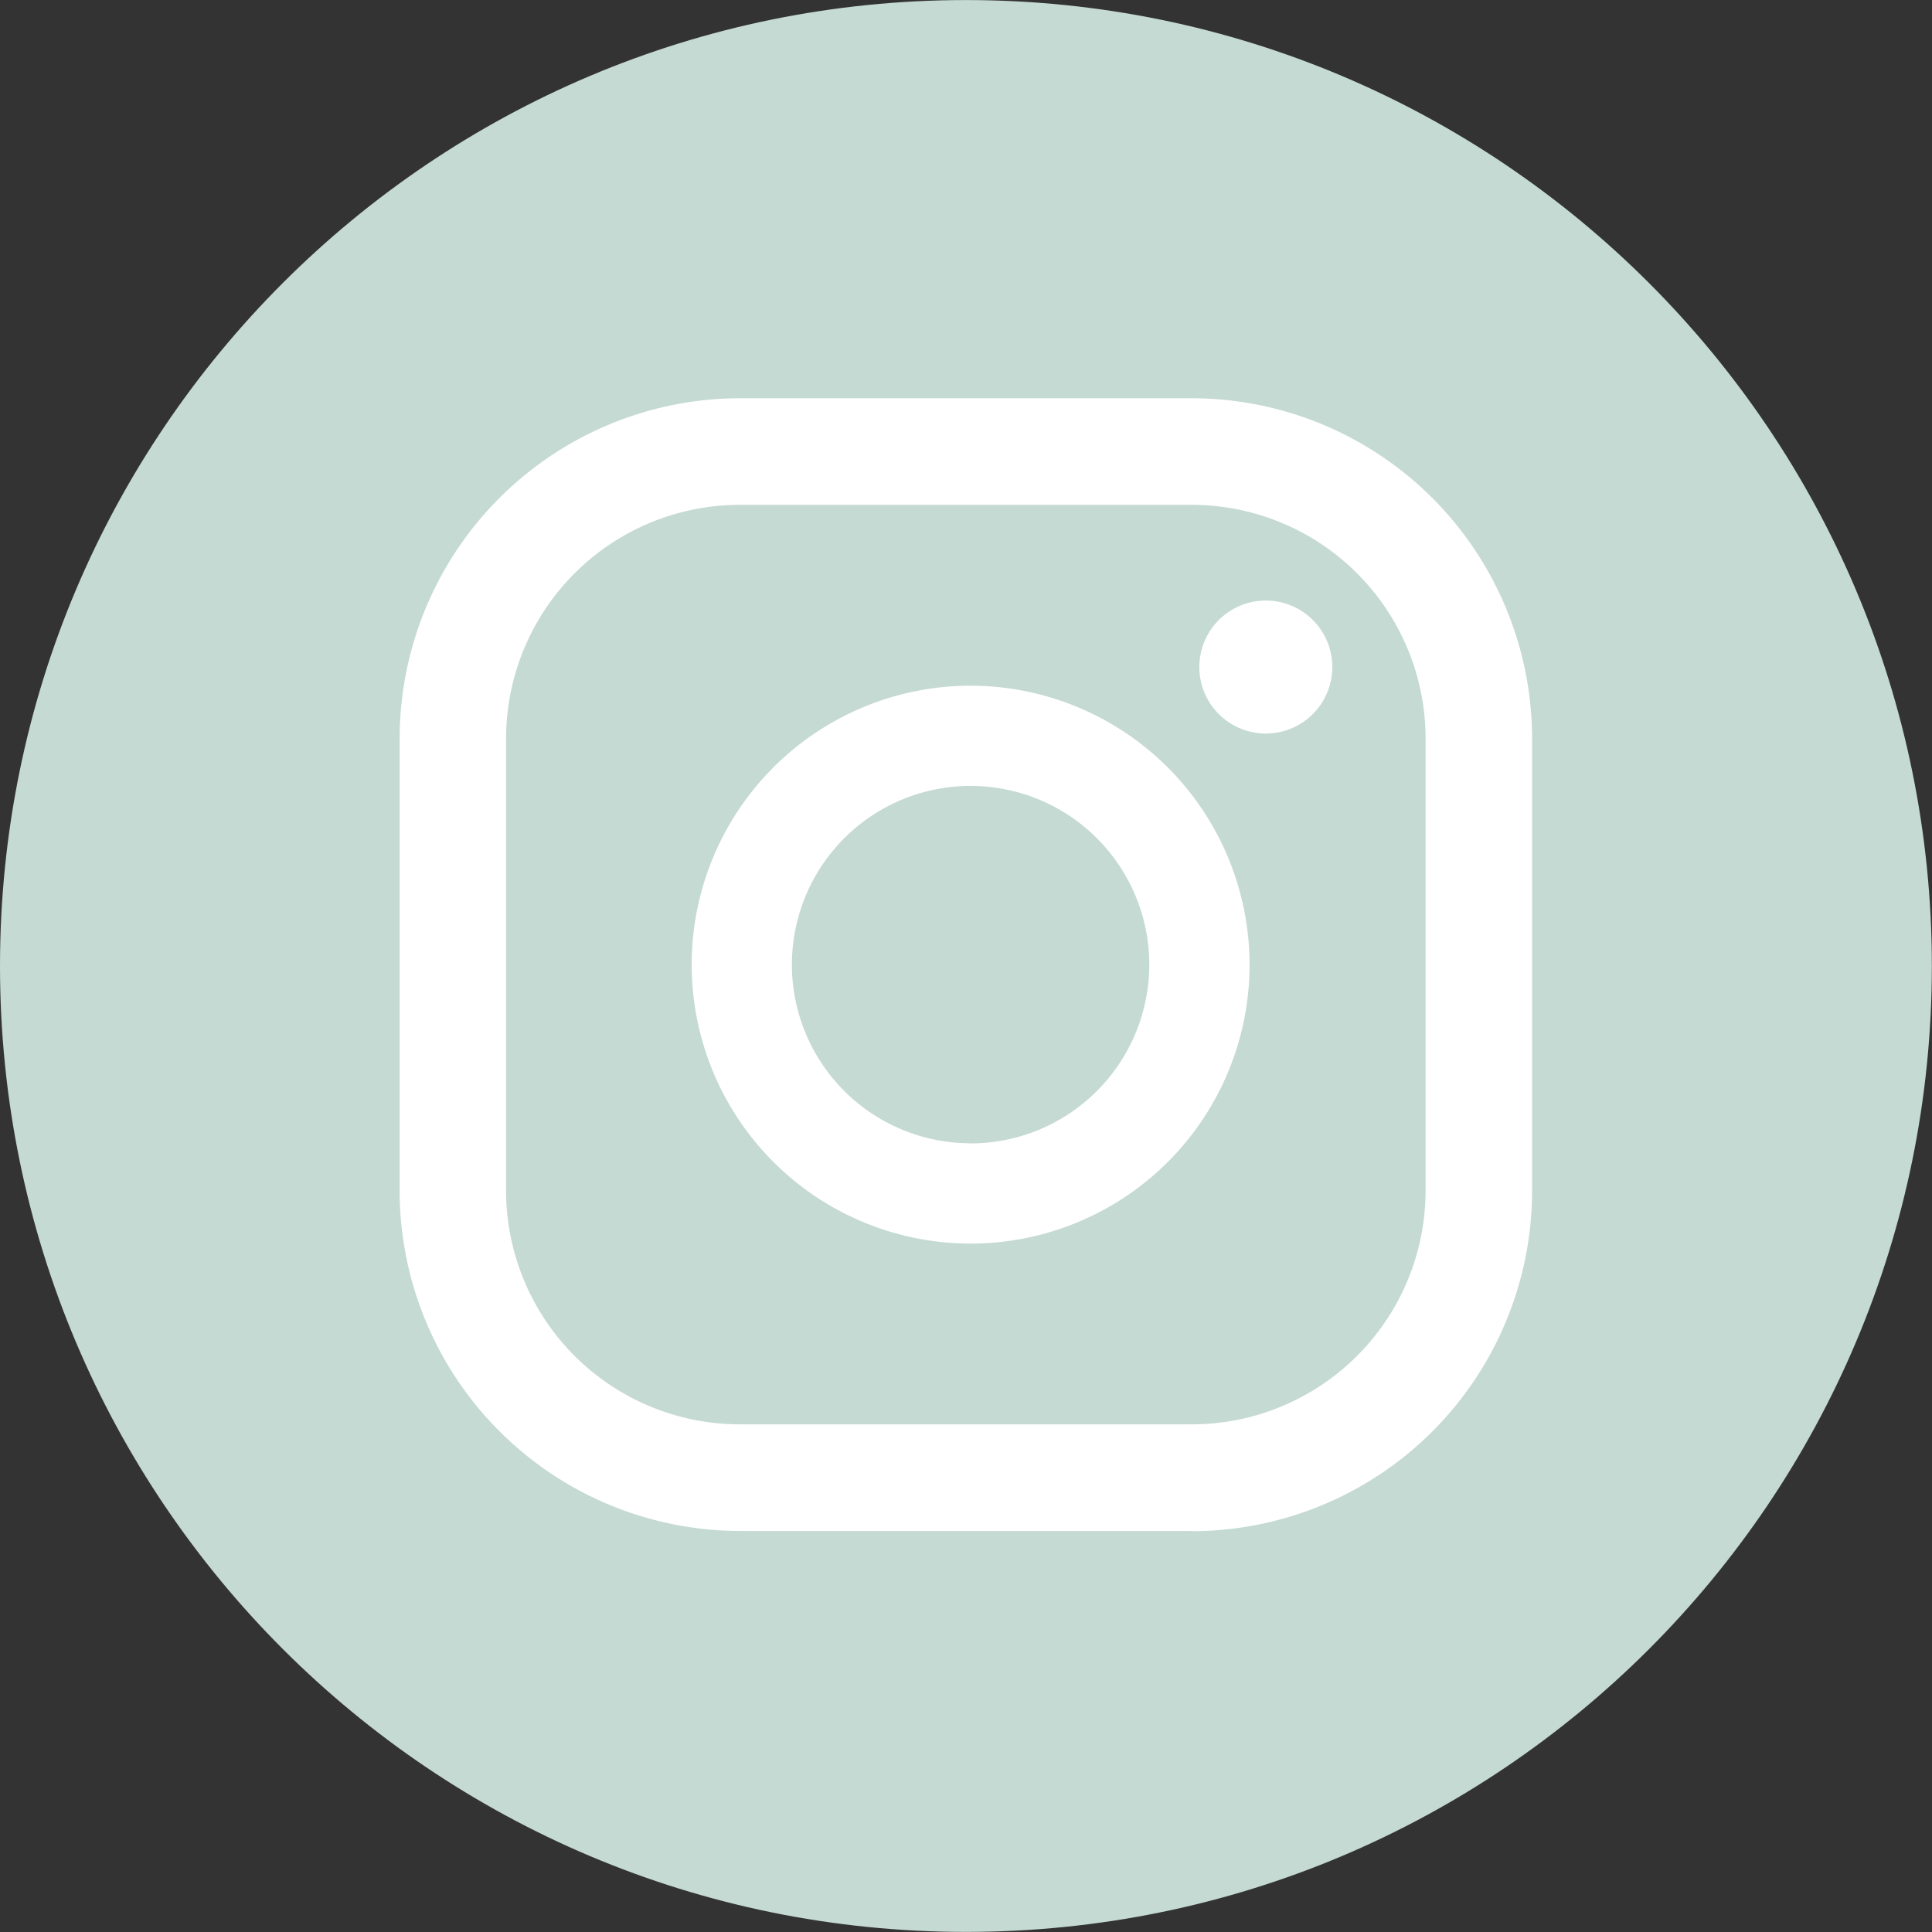 <svg version="1.1" xmlns="http://www.w3.org/2000/svg" xmlns:xlink="http://www.w3.org/1999/xlink" viewBox="0 0 406.77 406.77">
  <rect x="0" y="0" width="406.77" height="406.77" fill="#333333" stroke="none"/>
  <defs>
    <style>
      .cls-1{fill:none;}
      .cls-2{clip-path:url(#clip-path);}
      .cls-3{clip-path:url(#clip-path-2);}
      .cls-4{fill:#c5dad3;}
      .cls-5{fill:#fff;}
    </style>
    <clipPath id="clip-path" transform="translate(-94.26 -94.26)">
      <rect class="cls-1" x="94.25" y="94.25" width="406.77" height="406.77"/>
    </clipPath>
    <clipPath id="clip-path-2" transform="translate(-94.26 -94.26)">
      <rect class="cls-1" x="94.25" y="94.25" width="406.77" height="406.77"/>
    </clipPath>
  </defs>
  <g>
    <g class="cls-2">
      <g class="cls-3">
        <path class="cls-4" d="M501,297.63C501,410,410,501,297.64,501S94.26,410,94.26,297.63,185.32,94.26,297.64,94.26,501,185.31,501,297.63" transform="translate(-94.26 -94.25)"/>
        <path class="cls-5" d="M360.77,220.7a14,14,0,1,0,14,14,14,14,0,0,0-14-14" transform="translate(-94.26 -94.26)"/>
        <path class="cls-5" d="M298.62,238.63a58.73,58.73,0,1,0,58.73,58.72,58.79,58.79,0,0,0-58.73-58.72m0,96.34a37.62,37.62,0,1,1,37.61-37.62A37.66,37.66,0,0,1,298.62,335" transform="translate(-94.26 -94.26)"/>
        <path class="cls-5" d="M345.24,416.59H250A71.72,71.72,0,0,1,178.4,345v-95.2A71.72,71.72,0,0,1,250,178.11h95.21a71.7,71.7,0,0,1,71.62,71.64V345a71.69,71.69,0,0,1-71.62,71.64M250,200.55a49.24,49.24,0,0,0-49.19,49.2V345A49.24,49.24,0,0,0,250,394.15h95.21a49.25,49.25,0,0,0,49.2-49.2v-95.2a49.25,49.25,0,0,0-49.2-49.2Z" transform="translate(-94.26 -94.26)"/>
      </g>
    </g>
  </g>
</svg>